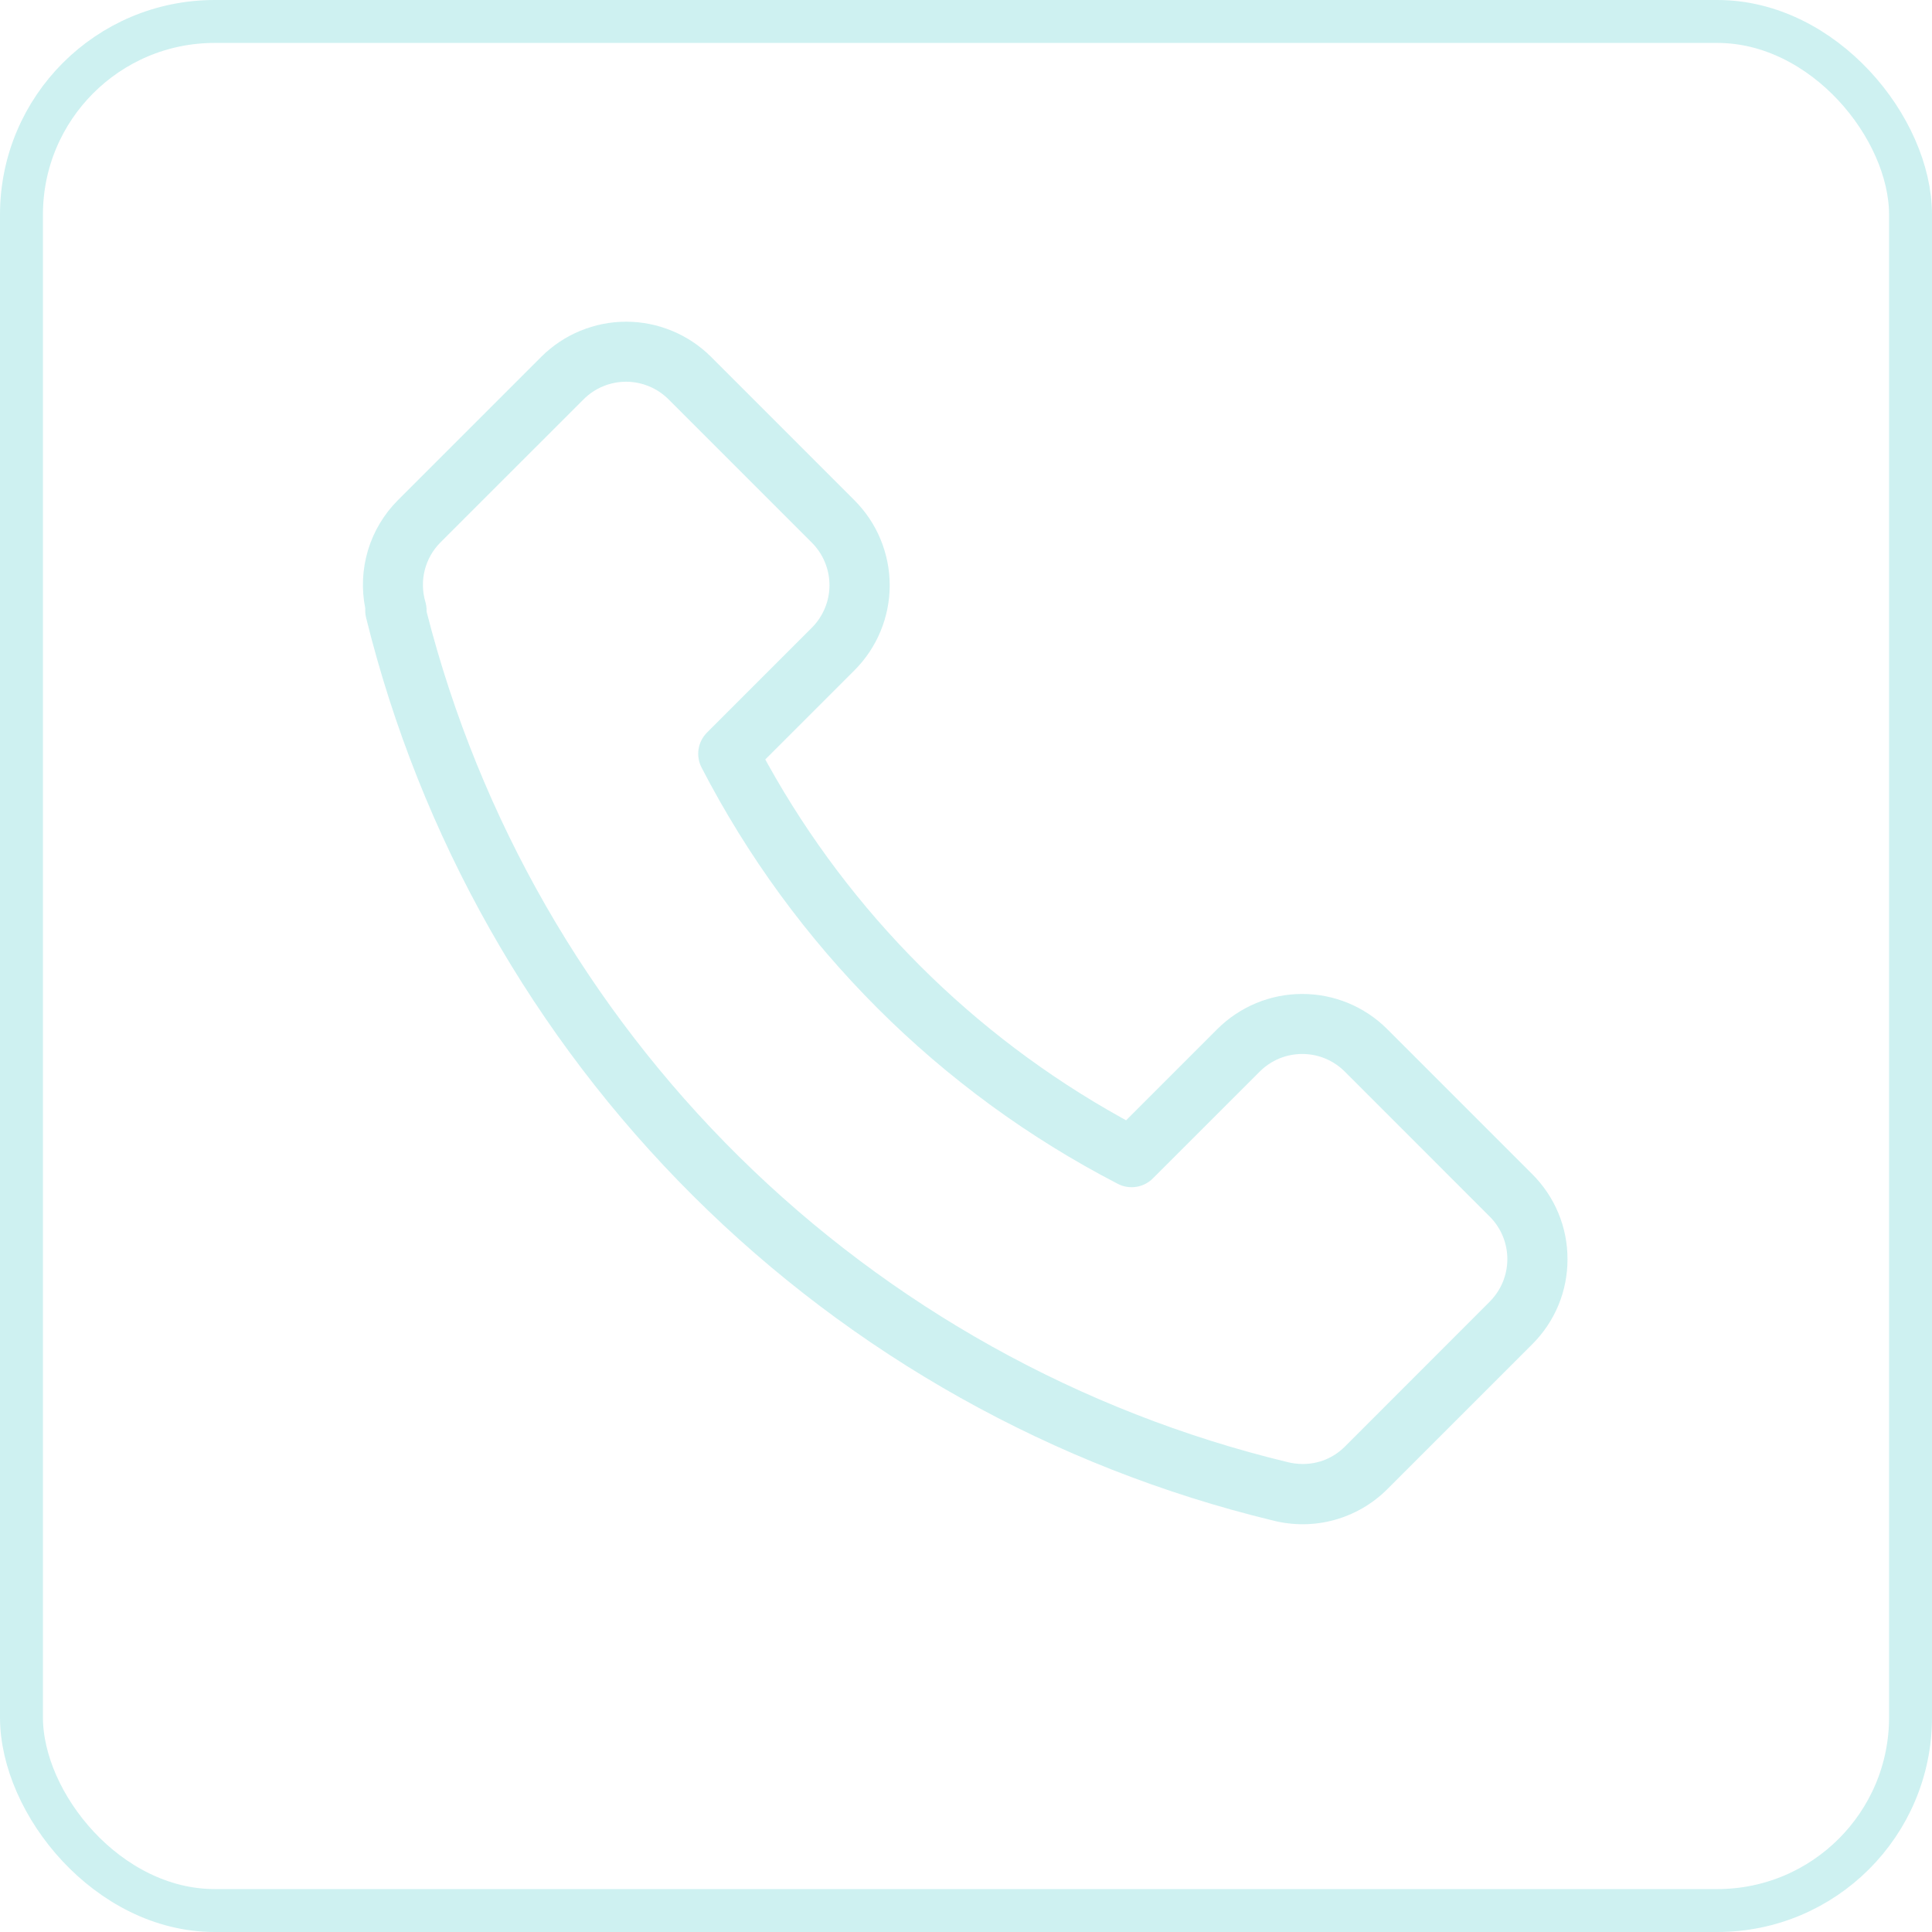 <svg width="45" height="45" viewBox="0 0 45 45" fill="none" xmlns="http://www.w3.org/2000/svg">
<rect x="0.5" y="0.5" width="44" height="44" rx="4.5" stroke="#CEF1F1"/>
<path d="M36.51 29.329C36.511 28.961 36.439 28.597 36.298 28.257C36.157 27.917 35.95 27.609 35.69 27.349L32.312 23.971C32.052 23.711 31.744 23.505 31.404 23.364C31.064 23.223 30.7 23.151 30.332 23.151C29.964 23.151 29.6 23.223 29.26 23.364C28.921 23.505 28.612 23.711 28.352 23.971L26.229 26.094L26.114 26.03C22.659 24.108 19.81 21.26 17.889 17.805L17.825 17.689L19.902 15.613C20.162 15.353 20.369 15.044 20.509 14.704C20.65 14.365 20.723 14.001 20.723 13.633C20.723 13.265 20.65 12.901 20.509 12.561C20.369 12.221 20.162 11.913 19.902 11.653L16.564 8.314C16.304 8.054 15.995 7.847 15.655 7.707C15.316 7.566 14.952 7.493 14.584 7.493C14.216 7.493 13.852 7.566 13.512 7.707C13.172 7.847 12.864 8.054 12.604 8.314L9.266 11.652C8.943 11.976 8.704 12.375 8.572 12.813C8.44 13.252 8.417 13.716 8.507 14.165V14.184V14.203C8.505 14.265 8.512 14.327 8.527 14.387C9.786 19.489 12.421 24.147 16.144 27.854C19.867 31.562 24.537 34.177 29.643 35.414C30.113 35.535 30.606 35.532 31.073 35.405C31.541 35.277 31.968 35.03 32.311 34.688L35.688 31.311C35.949 31.051 36.157 30.742 36.298 30.402C36.439 30.062 36.511 29.697 36.51 29.329ZM34.699 30.318L31.322 33.697C31.193 33.825 31.041 33.927 30.873 33.996C30.705 34.065 30.525 34.1 30.343 34.099C30.221 34.099 30.099 34.083 29.98 34.053C25.158 32.886 20.745 30.427 17.215 26.942C13.685 23.456 11.17 19.075 9.942 14.269L9.936 14.246V14.223C9.937 14.154 9.927 14.085 9.908 14.019C9.837 13.779 9.832 13.525 9.892 13.282C9.953 13.04 10.077 12.818 10.253 12.64L13.592 9.302C13.722 9.172 13.876 9.068 14.046 8.998C14.216 8.928 14.398 8.891 14.582 8.891C14.765 8.891 14.948 8.928 15.117 8.998C15.287 9.068 15.442 9.172 15.572 9.302L18.91 12.64C19.04 12.77 19.143 12.924 19.213 13.094C19.284 13.264 19.32 13.446 19.32 13.63C19.32 13.814 19.284 13.996 19.213 14.166C19.143 14.335 19.04 14.49 18.91 14.62L16.468 17.062C16.363 17.167 16.294 17.302 16.271 17.449C16.248 17.596 16.273 17.746 16.341 17.878C18.49 22.037 21.878 25.425 26.038 27.575C26.169 27.643 26.32 27.667 26.466 27.644C26.613 27.621 26.748 27.552 26.853 27.447L29.342 24.959C29.472 24.829 29.626 24.726 29.796 24.655C29.966 24.585 30.148 24.549 30.332 24.549C30.515 24.549 30.698 24.585 30.867 24.655C31.037 24.726 31.192 24.829 31.322 24.959L34.699 28.337C34.962 28.6 35.109 28.956 35.109 29.327C35.109 29.698 34.962 30.054 34.699 30.317V30.318Z" fill="#CEF1F1"/>
</svg>
